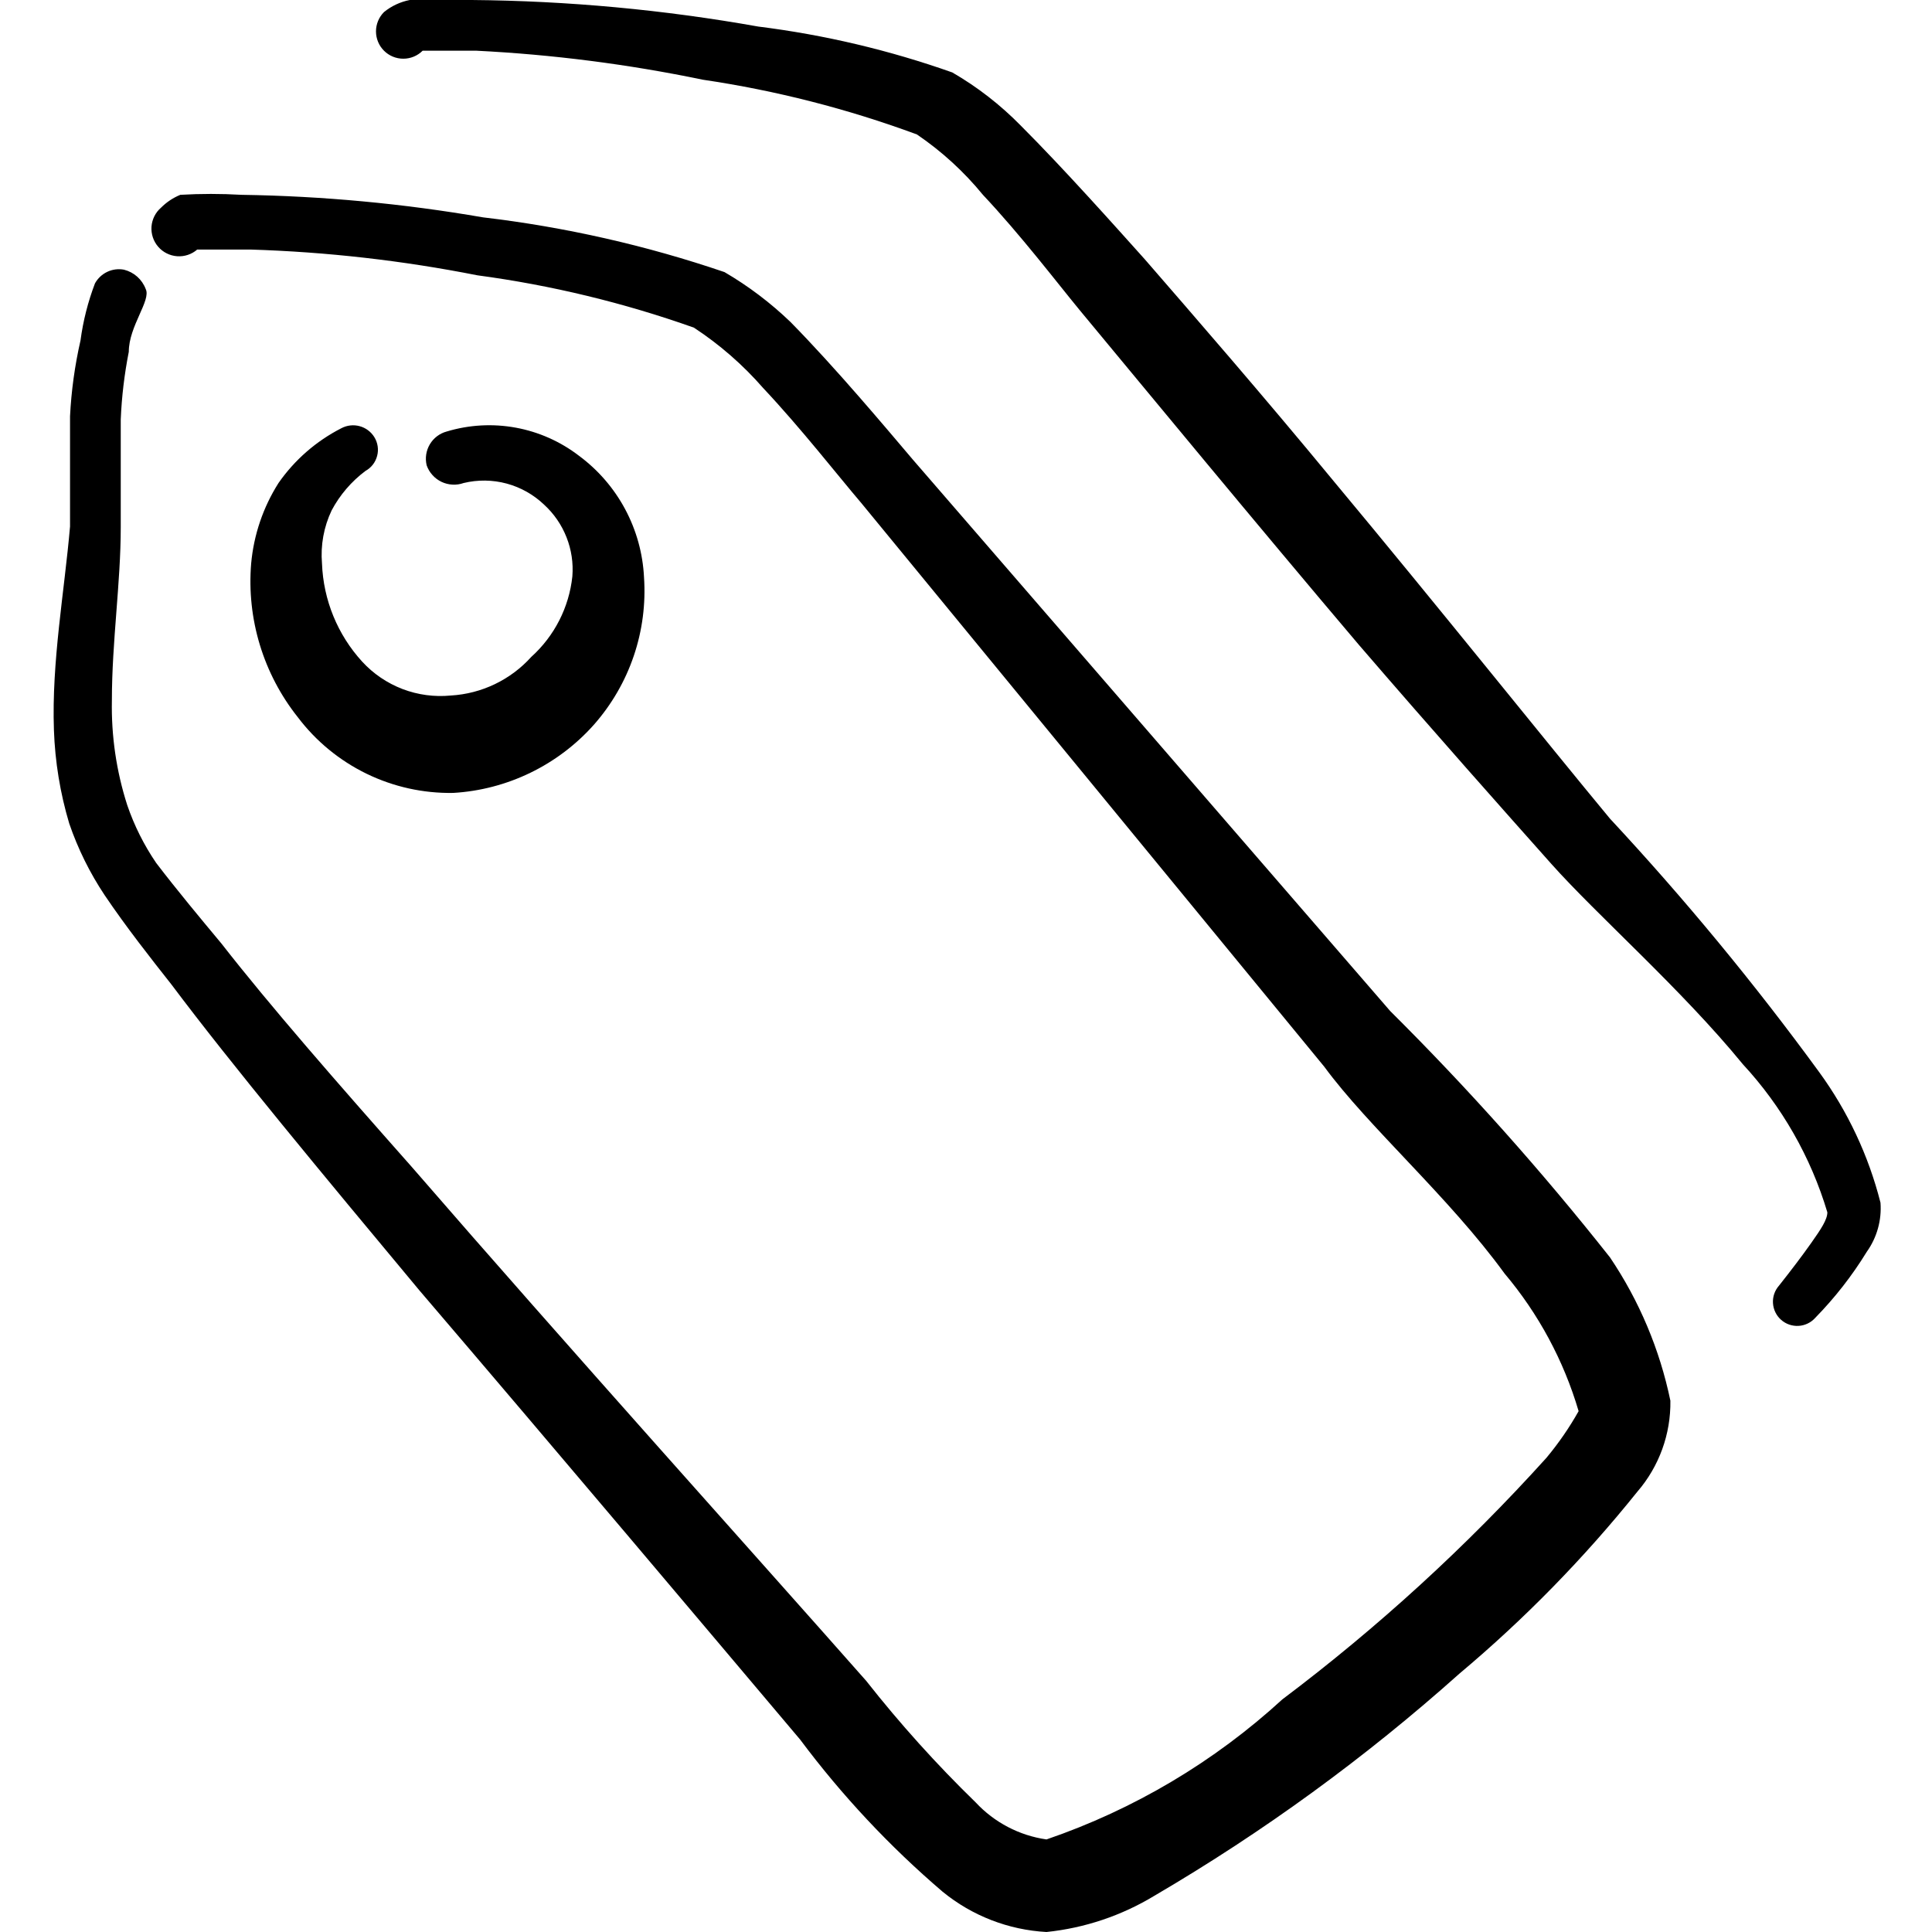 <svg width="80" height="80" viewBox="0 0 80 80" fill="none" xmlns="http://www.w3.org/2000/svg">
<g clip-path="url(#clip0_72_538)">
<path fill-rule="evenodd" clip-rule="evenodd" d="M66.667 52.067C63.839 48.488 60.801 45.082 57.567 41.867L37.8 19.033C36.667 17.7 34.633 15.267 32.733 13.333C31.907 12.539 30.99 11.845 30 11.267C26.756 10.161 23.404 9.401 20 9C16.696 8.429 13.352 8.117 10 8.067C9.156 8.018 8.31 8.018 7.467 8.067C7.167 8.189 6.895 8.371 6.667 8.6C6.553 8.698 6.46 8.818 6.392 8.953C6.325 9.088 6.284 9.234 6.273 9.384C6.252 9.687 6.351 9.987 6.55 10.217C6.749 10.447 7.031 10.588 7.334 10.61C7.637 10.632 7.937 10.532 8.167 10.333H10.367C13.524 10.43 16.668 10.787 19.767 11.4C22.823 11.809 25.828 12.536 28.733 13.567C29.798 14.266 30.763 15.107 31.6 16.067C33.167 17.733 34.7 19.7 35.667 20.833L54.833 44.167C56.667 46.667 60 49.567 62.3 52.733C63.707 54.4 64.751 56.341 65.367 58.433C64.982 59.117 64.536 59.764 64.033 60.367C60.716 64.041 57.055 67.39 53.1 70.367C50.279 72.952 46.954 74.927 43.333 76.167C42.209 76.006 41.174 75.465 40.4 74.633C38.779 73.057 37.265 71.376 35.867 69.6C31.367 64.5 23.533 55.8 17.033 48.3C13.933 44.8 11.167 41.633 9.167 39.067C8.333 38.067 7.333 36.867 6.467 35.733C5.961 34.991 5.557 34.184 5.267 33.333C4.818 31.934 4.604 30.47 4.633 29C4.633 26.567 5 24.133 5 21.833V17.367C5.039 16.426 5.151 15.49 5.333 14.567C5.333 13.5 6.267 12.433 6.033 11.967C5.959 11.771 5.838 11.595 5.682 11.456C5.525 11.317 5.337 11.218 5.133 11.167C4.899 11.123 4.657 11.154 4.442 11.256C4.226 11.358 4.048 11.525 3.933 11.733C3.642 12.496 3.441 13.29 3.333 14.1C3.098 15.13 2.953 16.178 2.9 17.233V21.8C2.667 24.5 2.133 27.4 2.233 30.233C2.279 31.544 2.491 32.843 2.867 34.1C3.226 35.148 3.719 36.145 4.333 37.067C5.233 38.4 6.233 39.667 7.1 40.767C9.6 44.1 13.367 48.633 17.367 53.433C23.067 60.1 29.333 67.533 33.133 72.033C34.86 74.346 36.839 76.459 39.033 78.333C40.254 79.331 41.76 79.914 43.333 80C44.915 79.836 46.44 79.324 47.8 78.5C52.307 75.862 56.539 72.78 60.433 69.3C63.13 67.037 65.597 64.513 67.8 61.767C68.702 60.721 69.188 59.381 69.167 58C68.727 55.879 67.878 53.863 66.667 52.067Z" fill="black"/>
<path fill-rule="evenodd" clip-rule="evenodd" d="M75.333 44.4C72.655 40.731 69.761 37.225 66.667 33.9C64.067 30.767 59.567 25.133 55.233 19.933C52.267 16.333 49.367 13 47.4 10.733C46.233 9.433 44.067 7 42.267 5.2C41.426 4.342 40.473 3.602 39.433 3C36.832 2.079 34.139 1.442 31.4 1.1C27.482 0.402 23.513 0.034 19.533 1.85938e-06C18.679 -0.065 17.821 -0.065 16.967 1.85938e-06C16.576 0.077 16.209 0.248 15.9 0.5C15.688 0.712 15.569 1 15.569 1.3C15.569 1.6 15.688 1.888 15.9 2.1C16.112 2.312 16.4 2.431 16.7 2.431C17 2.431 17.288 2.312 17.5 2.1H19.733C22.882 2.258 26.013 2.659 29.1 3.3C32.126 3.747 35.097 4.506 37.967 5.567C38.993 6.264 39.914 7.106 40.7 8.067C42.267 9.733 43.767 11.7 44.7 12.833C47.467 16.167 52 21.667 56.267 26.7C59.367 30.3 62.333 33.633 64.233 35.767C66.133 37.9 69.633 40.967 72.167 44.067C73.787 45.817 74.984 47.915 75.667 50.2C75.667 50.5 75.4 50.9 75 51.467C74.6 52.033 74.167 52.6 73.667 53.233C73.49 53.432 73.399 53.693 73.415 53.959C73.431 54.225 73.551 54.473 73.75 54.65C73.949 54.827 74.21 54.917 74.476 54.902C74.741 54.886 74.99 54.766 75.167 54.567C75.978 53.738 76.694 52.822 77.3 51.833C77.721 51.243 77.921 50.523 77.867 49.8C77.374 47.855 76.514 46.022 75.333 44.4Z" fill="black"/>
<path fill-rule="evenodd" clip-rule="evenodd" d="M15.133 19.5C15.252 19.434 15.356 19.346 15.439 19.239C15.522 19.132 15.582 19.009 15.616 18.878C15.651 18.748 15.658 18.611 15.638 18.477C15.618 18.343 15.571 18.215 15.5 18.1C15.362 17.877 15.143 17.714 14.889 17.646C14.635 17.578 14.365 17.609 14.133 17.733C13.094 18.264 12.2 19.042 11.533 20C10.895 21.005 10.507 22.148 10.4 23.333C10.211 25.624 10.902 27.901 12.333 29.7C13.083 30.692 14.057 31.492 15.175 32.037C16.293 32.581 17.523 32.854 18.767 32.833C19.878 32.768 20.964 32.483 21.965 31.997C22.966 31.511 23.862 30.832 24.6 30C25.33 29.17 25.889 28.204 26.244 27.157C26.599 26.11 26.742 25.003 26.667 23.9C26.618 22.913 26.35 21.95 25.883 21.079C25.416 20.209 24.762 19.453 23.967 18.867C23.2 18.279 22.304 17.882 21.354 17.708C20.403 17.534 19.425 17.588 18.5 17.867C18.206 17.945 17.954 18.136 17.799 18.397C17.643 18.659 17.596 18.971 17.667 19.267C17.719 19.416 17.8 19.553 17.906 19.67C18.011 19.788 18.139 19.884 18.281 19.952C18.424 20.02 18.578 20.059 18.736 20.067C18.893 20.076 19.051 20.053 19.2 20C19.787 19.859 20.399 19.867 20.982 20.024C21.564 20.182 22.098 20.483 22.533 20.9C22.941 21.273 23.257 21.735 23.459 22.249C23.662 22.763 23.744 23.316 23.7 23.867C23.564 25.149 22.958 26.336 22 27.2C21.143 28.151 19.945 28.726 18.667 28.8C17.989 28.866 17.305 28.774 16.669 28.532C16.032 28.288 15.461 27.901 15 27.4C13.979 26.285 13.389 24.844 13.333 23.333C13.269 22.578 13.407 21.818 13.733 21.133C14.074 20.492 14.552 19.935 15.133 19.5Z" fill="black"/>
</g>
<defs>
<clipPath id="clip0_72_538">
<rect width="80" height="80" fill="white"/>
</clipPath>
</defs>
</svg>
